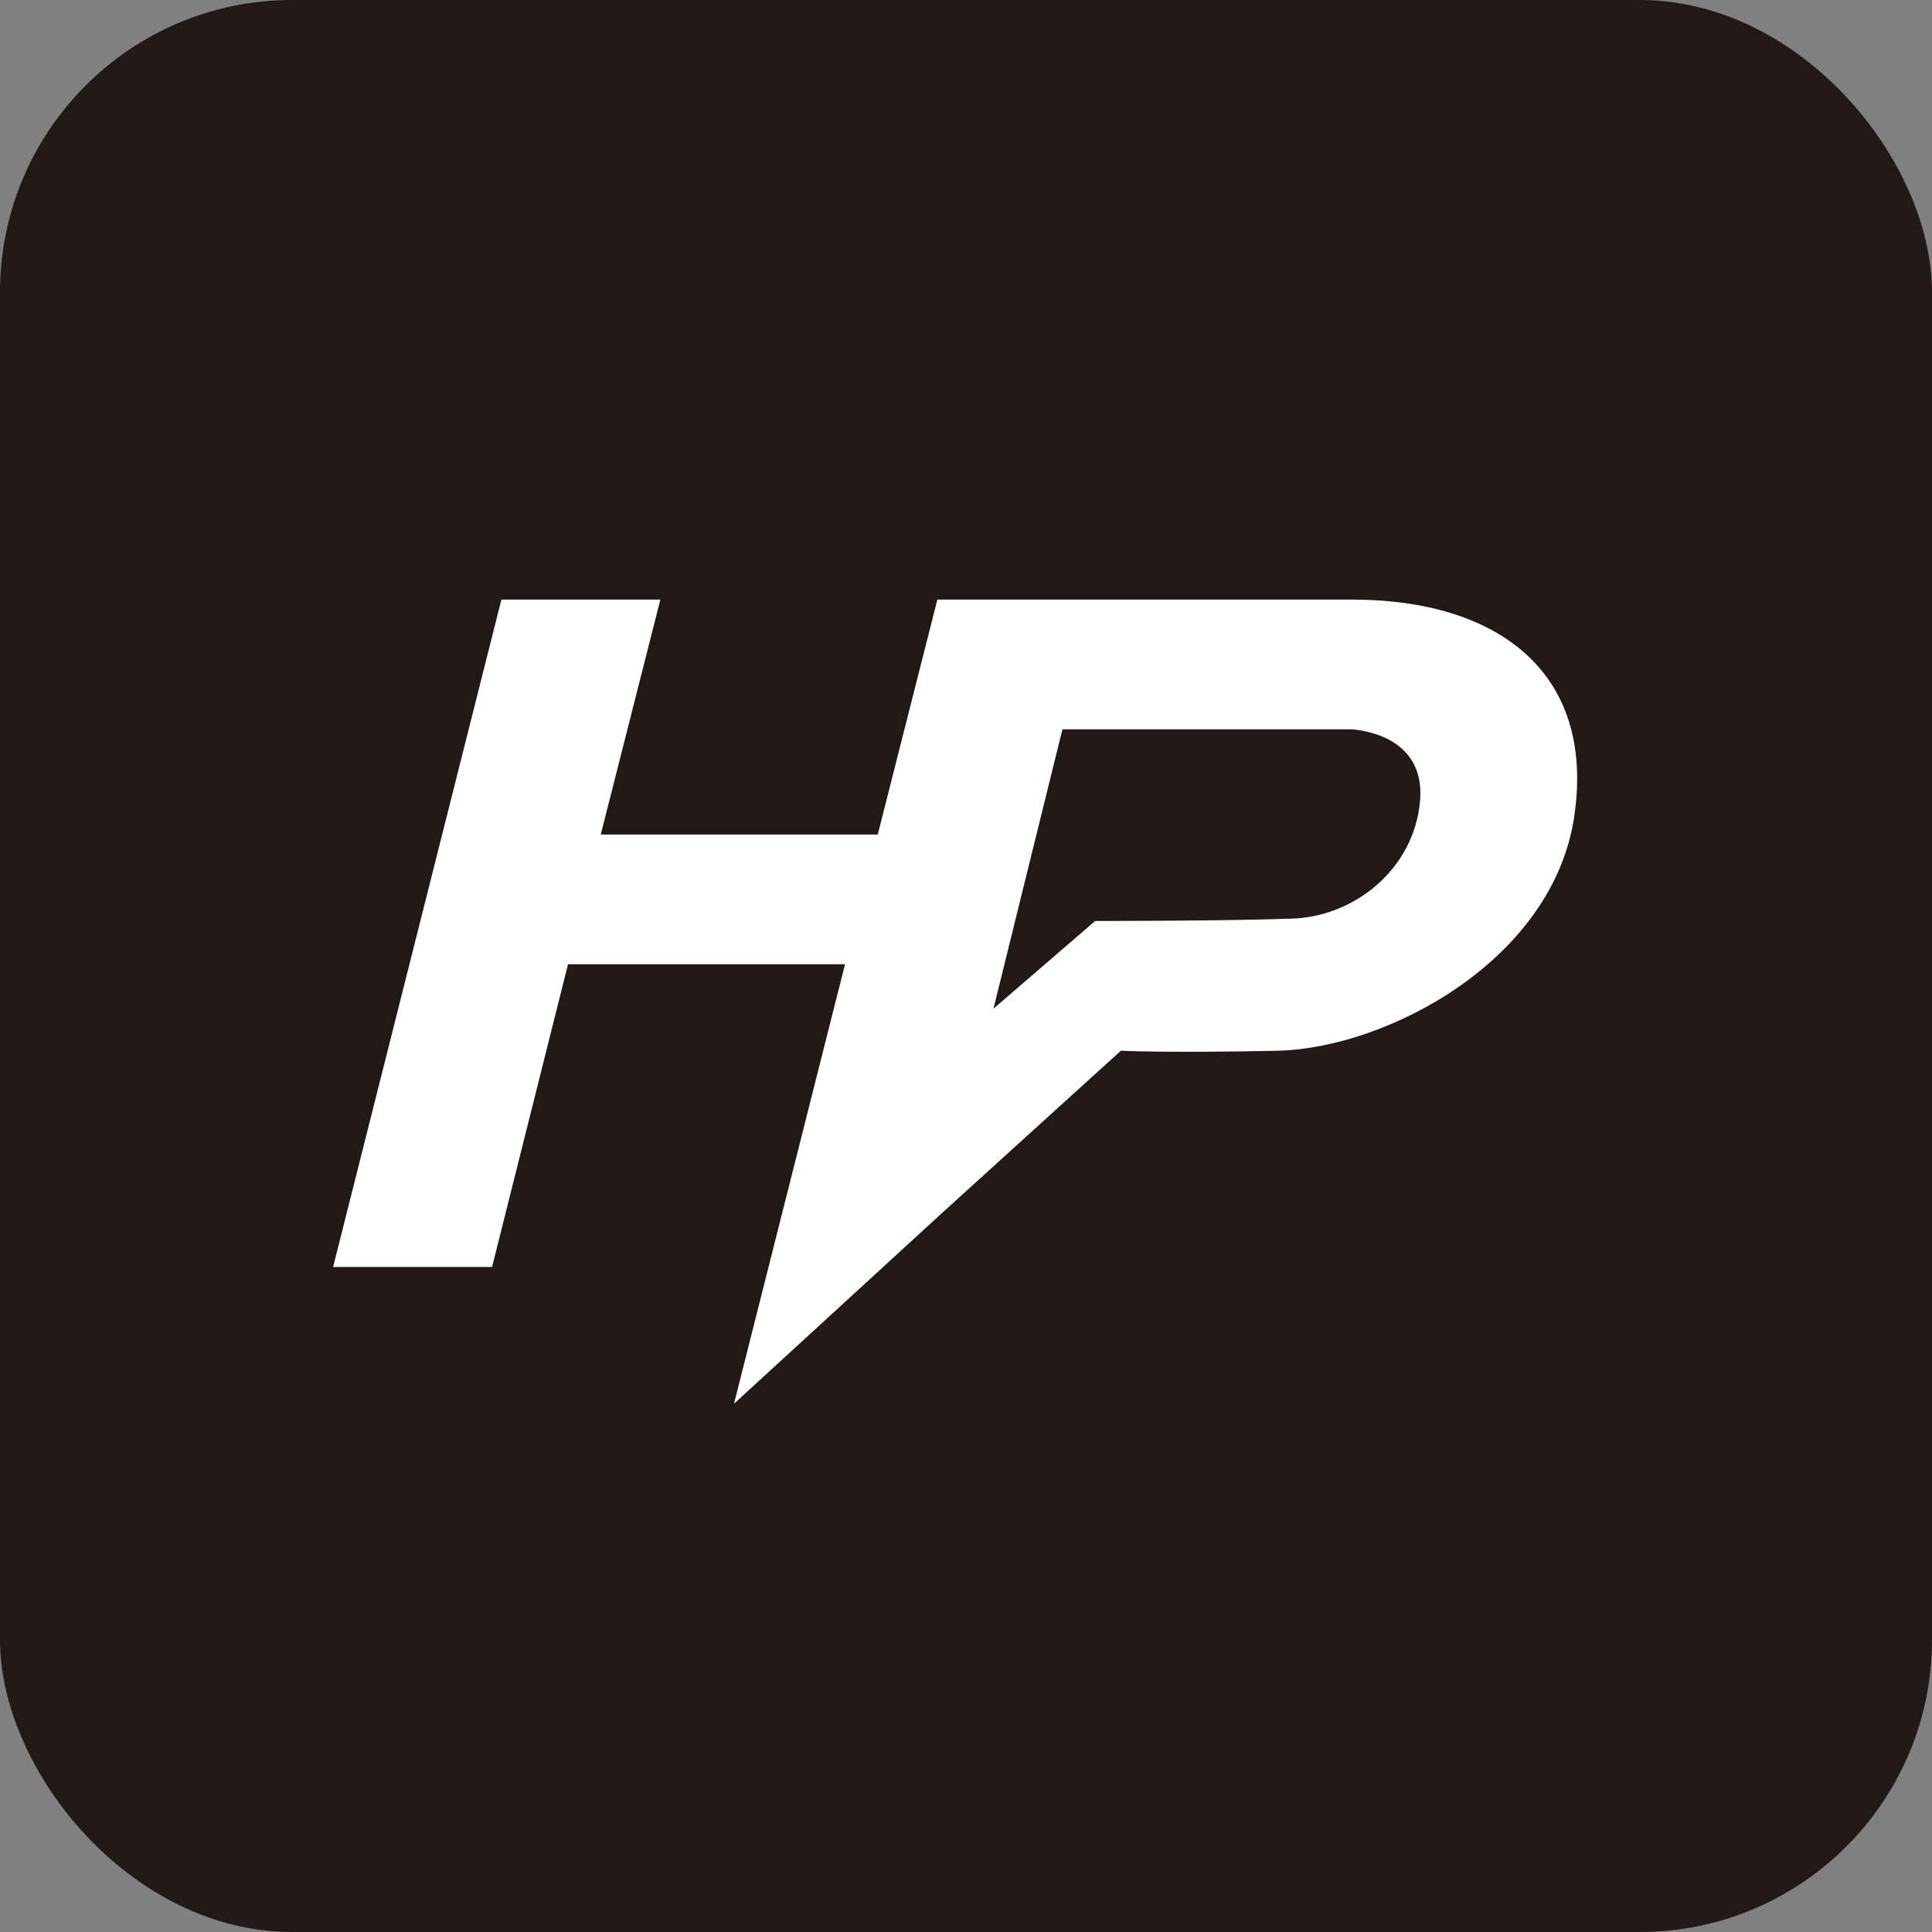 <?xml version="1.0" encoding="UTF-8"?>
<svg id="Capa_1" xmlns="http://www.w3.org/2000/svg" version="1.1" viewBox="0 0 165.3 165.3">
  <rect x="0" y="0" width="165.3" height="165.3" fill="#808080" stroke="none"/>
  <!-- Generator: Adobe Illustrator 29.7.1, SVG Export Plug-In . SVG Version: 2.1.1 Build 8)  -->
  <defs>
    <style>
      .st0 {
        fill: #fff;
      }

      .st1 {
        fill: #211915;
      }
    </style>
  </defs>
  <rect class="st1" width="165.3" height="165.3" rx="25" ry="25"/>
  <path class="st0" d="M115.7,51.3h-35.5l-5.1,20.1h-23.7l5.1-20.1h-13.6l-14.4,57.1h13.6l6.5-25.9h23.7l-9.5,37.6,18-16.5,15.1-13.7s4.1.2,13.4,0c9.3-.2,23.6-7.7,25.4-20.1,1.8-12.4-6.7-18.5-19-18.5ZM121.5,68.5c-.5,5.9-5.7,10-11.1,10.1-5.4.2-16.7.2-16.7.2l-8.7,7.5,5.9-23.9h24.7s6.4.2,5.9,6.1Z"/>
</svg>